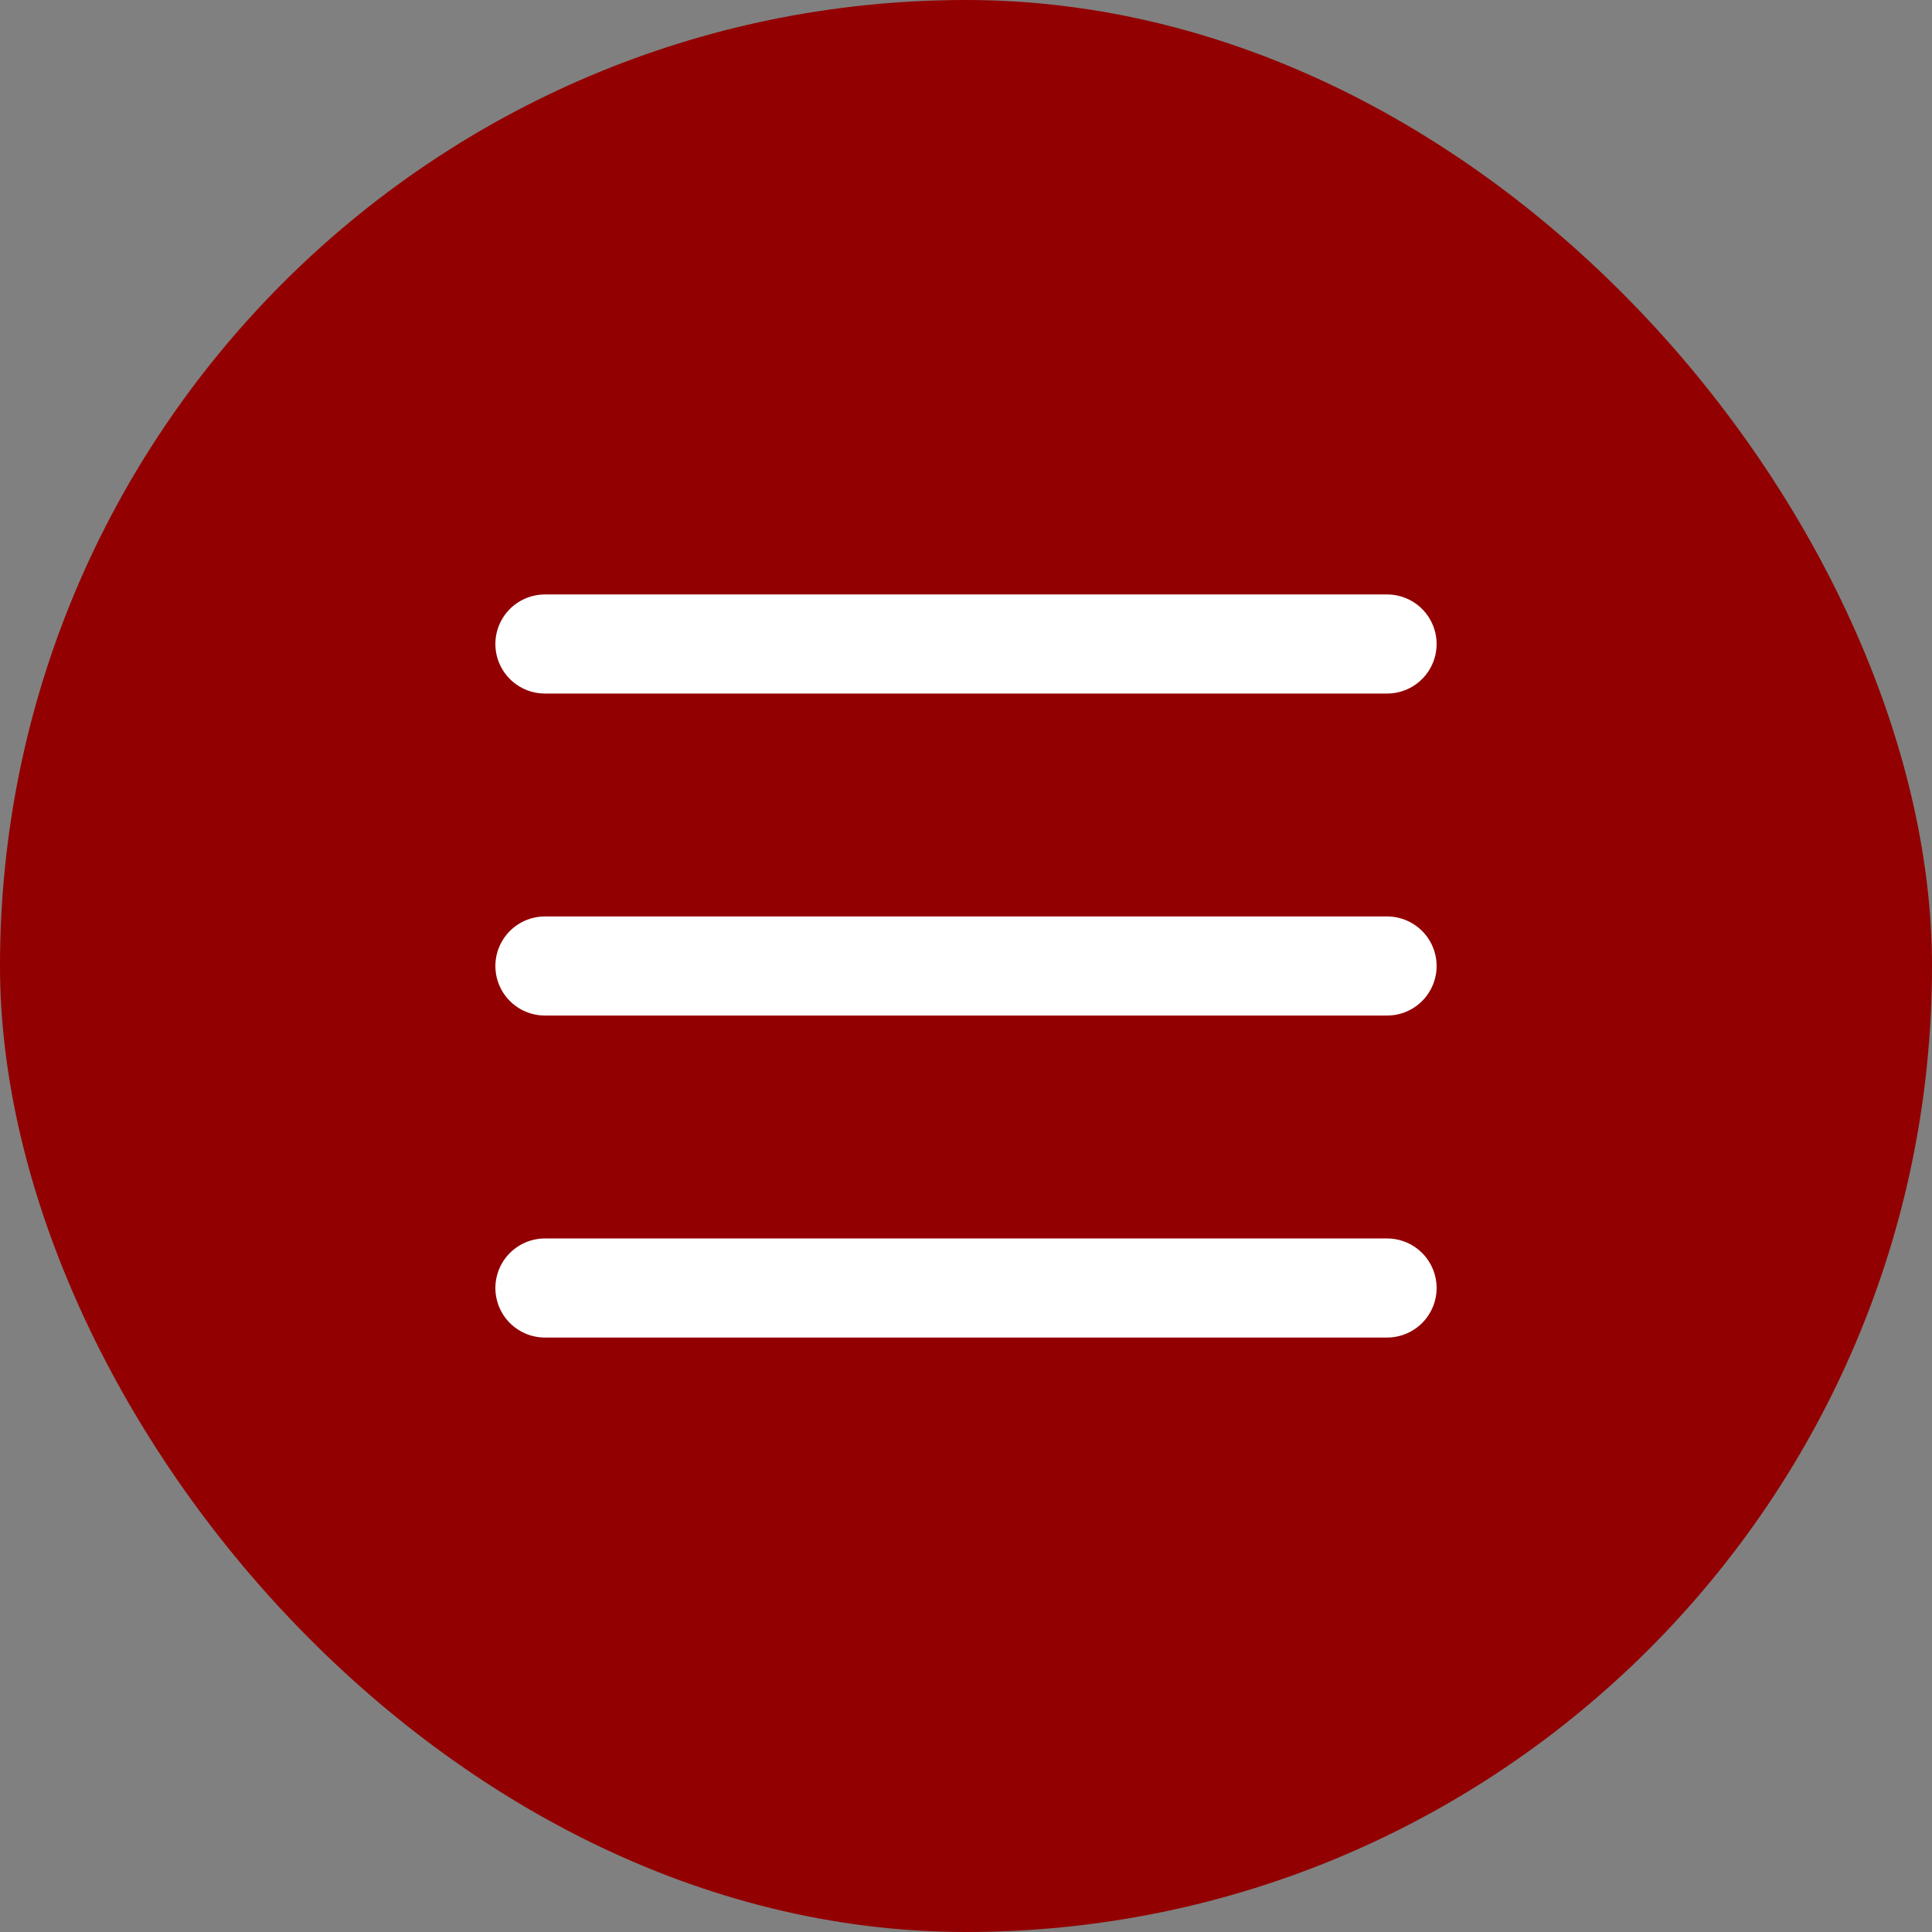 <?xml version="1.0" encoding="UTF-8"?> <svg xmlns="http://www.w3.org/2000/svg" width="39" height="39" viewBox="0 0 39 39" fill="none"><rect x="0" y="0" width="39" height="39" fill="#808080" stroke="none"/><rect width="39" height="39" rx="19.5" fill="#920001"></rect><path d="M11 13H28" stroke="white" stroke-width="2" stroke-linecap="round"></path><path d="M11 19.5H28" stroke="white" stroke-width="2" stroke-linecap="round"></path><path d="M11 26H28" stroke="white" stroke-width="2" stroke-linecap="round"></path></svg> 